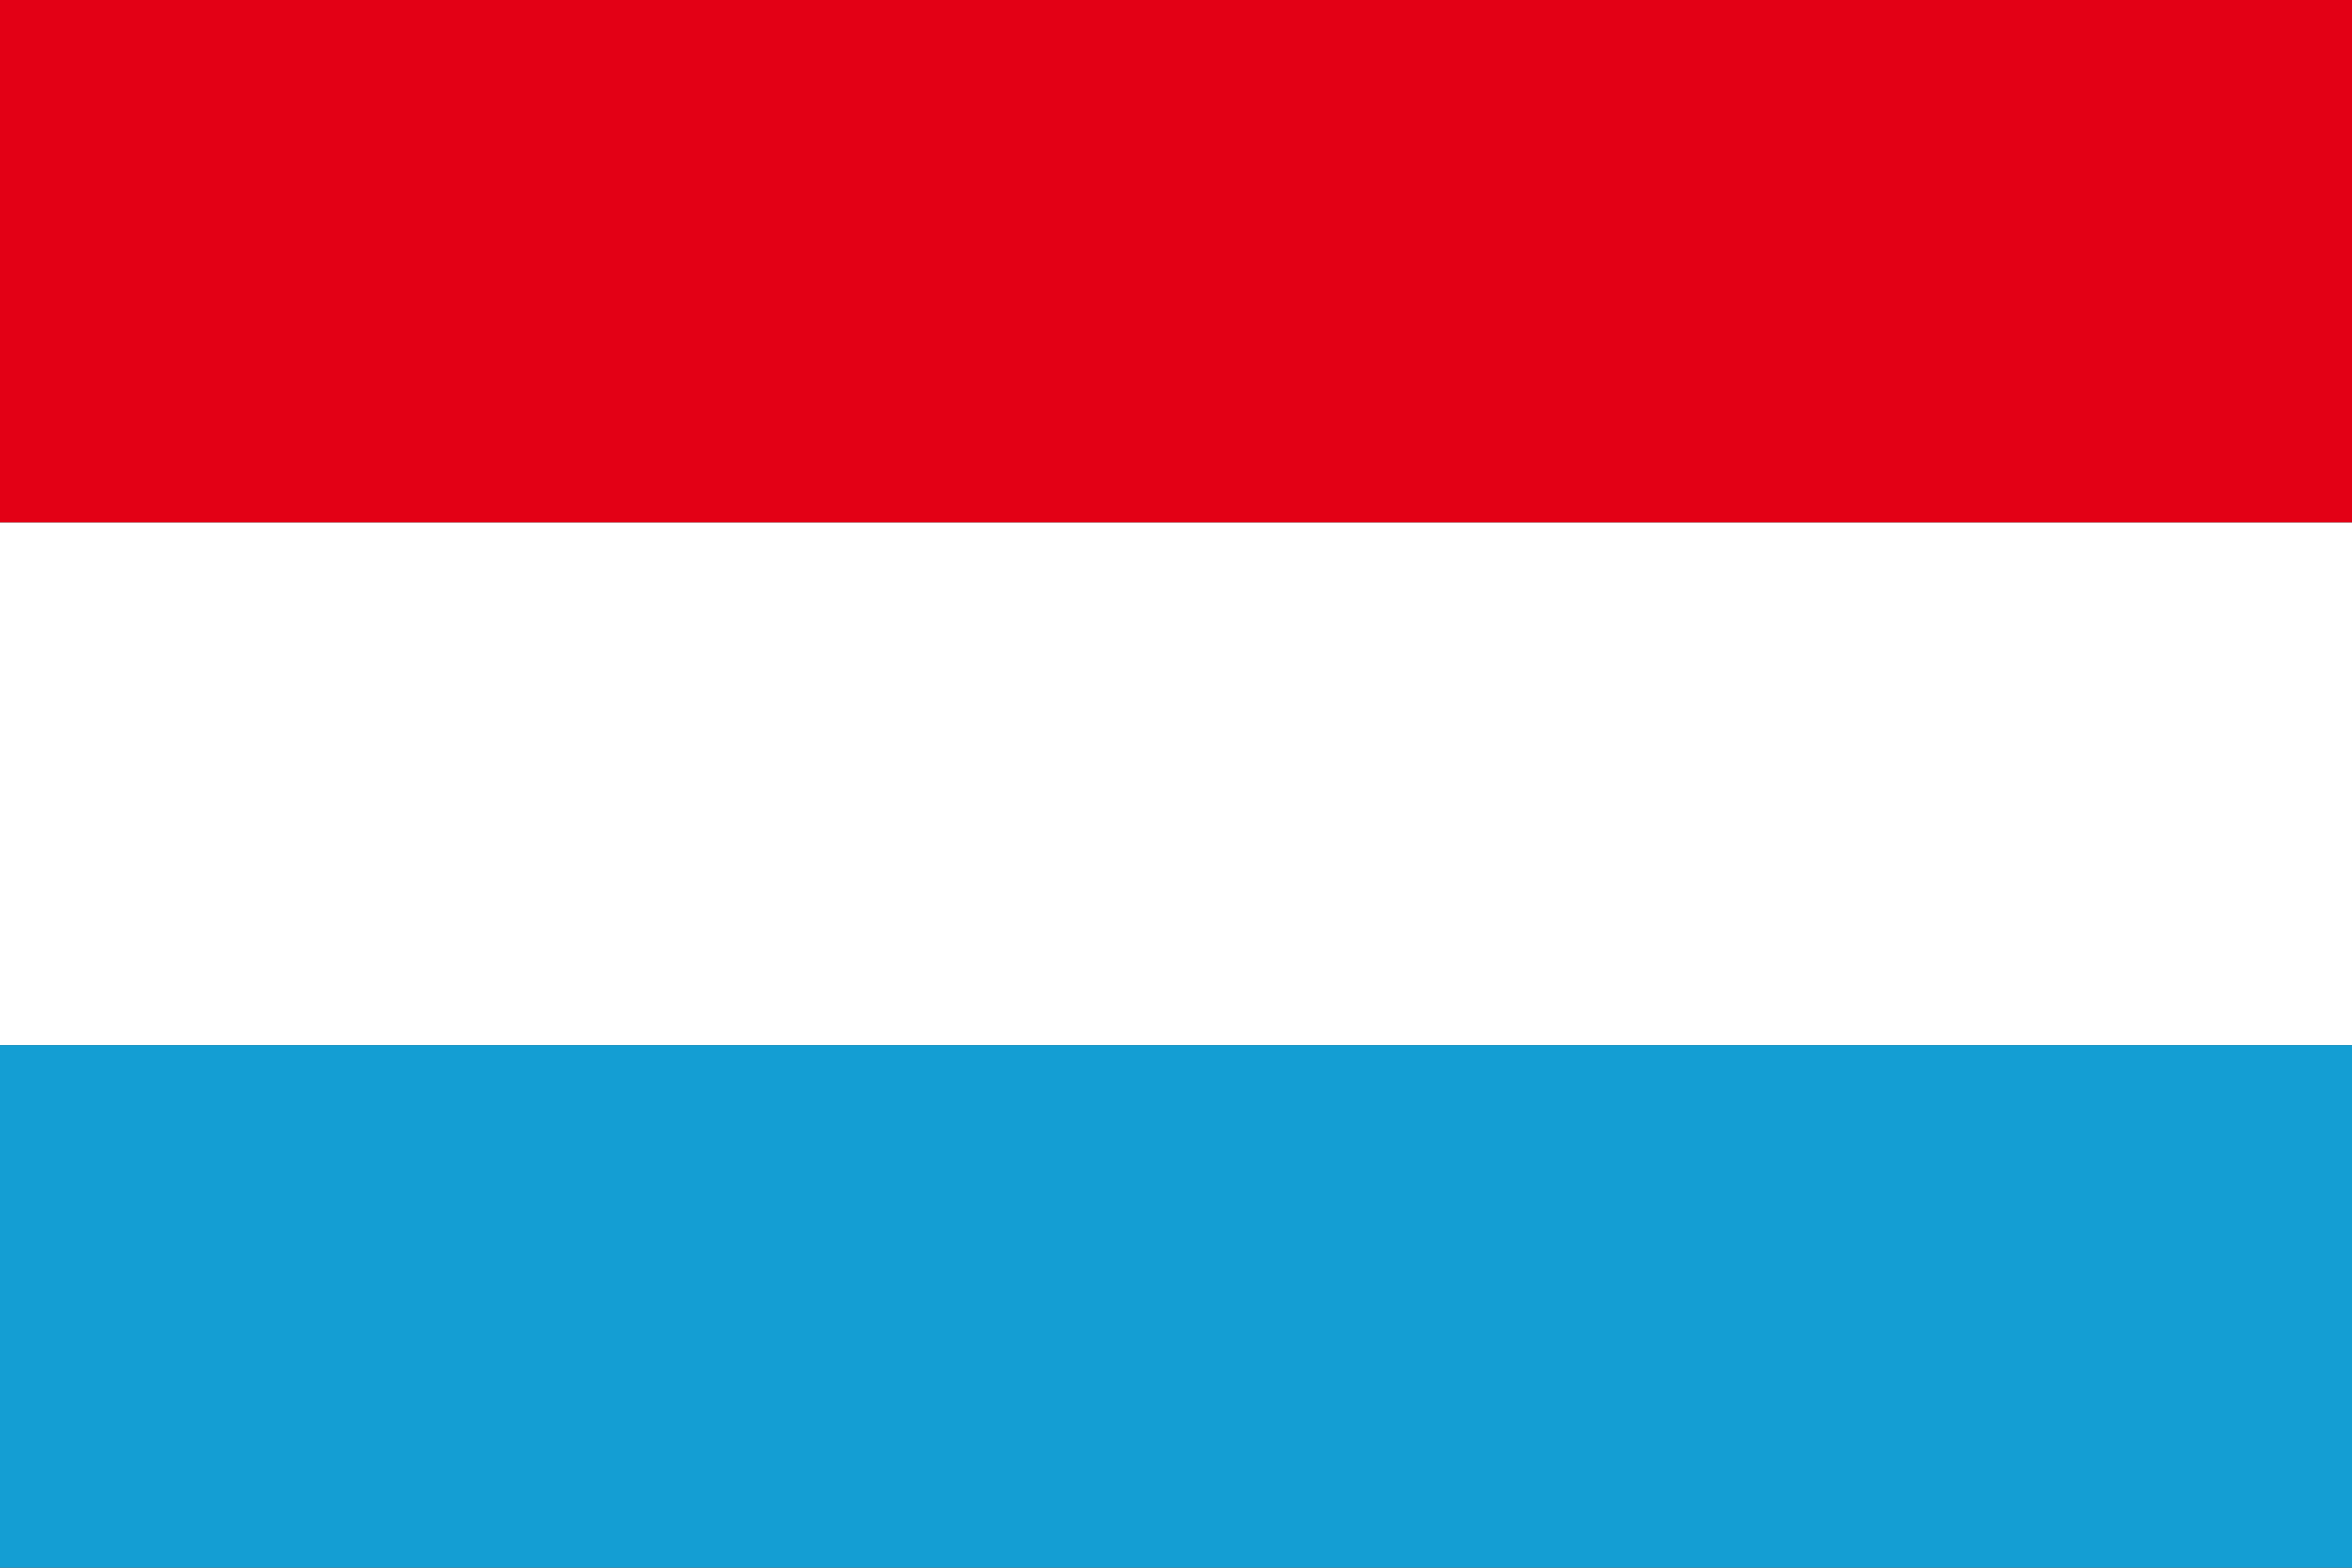 <svg xmlns="http://www.w3.org/2000/svg" xml:space="preserve" style="enable-background:new 0 0 45 30" viewBox="0 0 45 30"><rect x="0" y="0" width="45" height="30" fill="#333333" stroke="none"/><path d="M0 0h45v10H0z" style="fill:#e30015"/><path d="M0 10h45v10H0z" style="fill:#fff"/><path d="M0 20h45v10H0z" style="fill:#149ed3"/></svg>